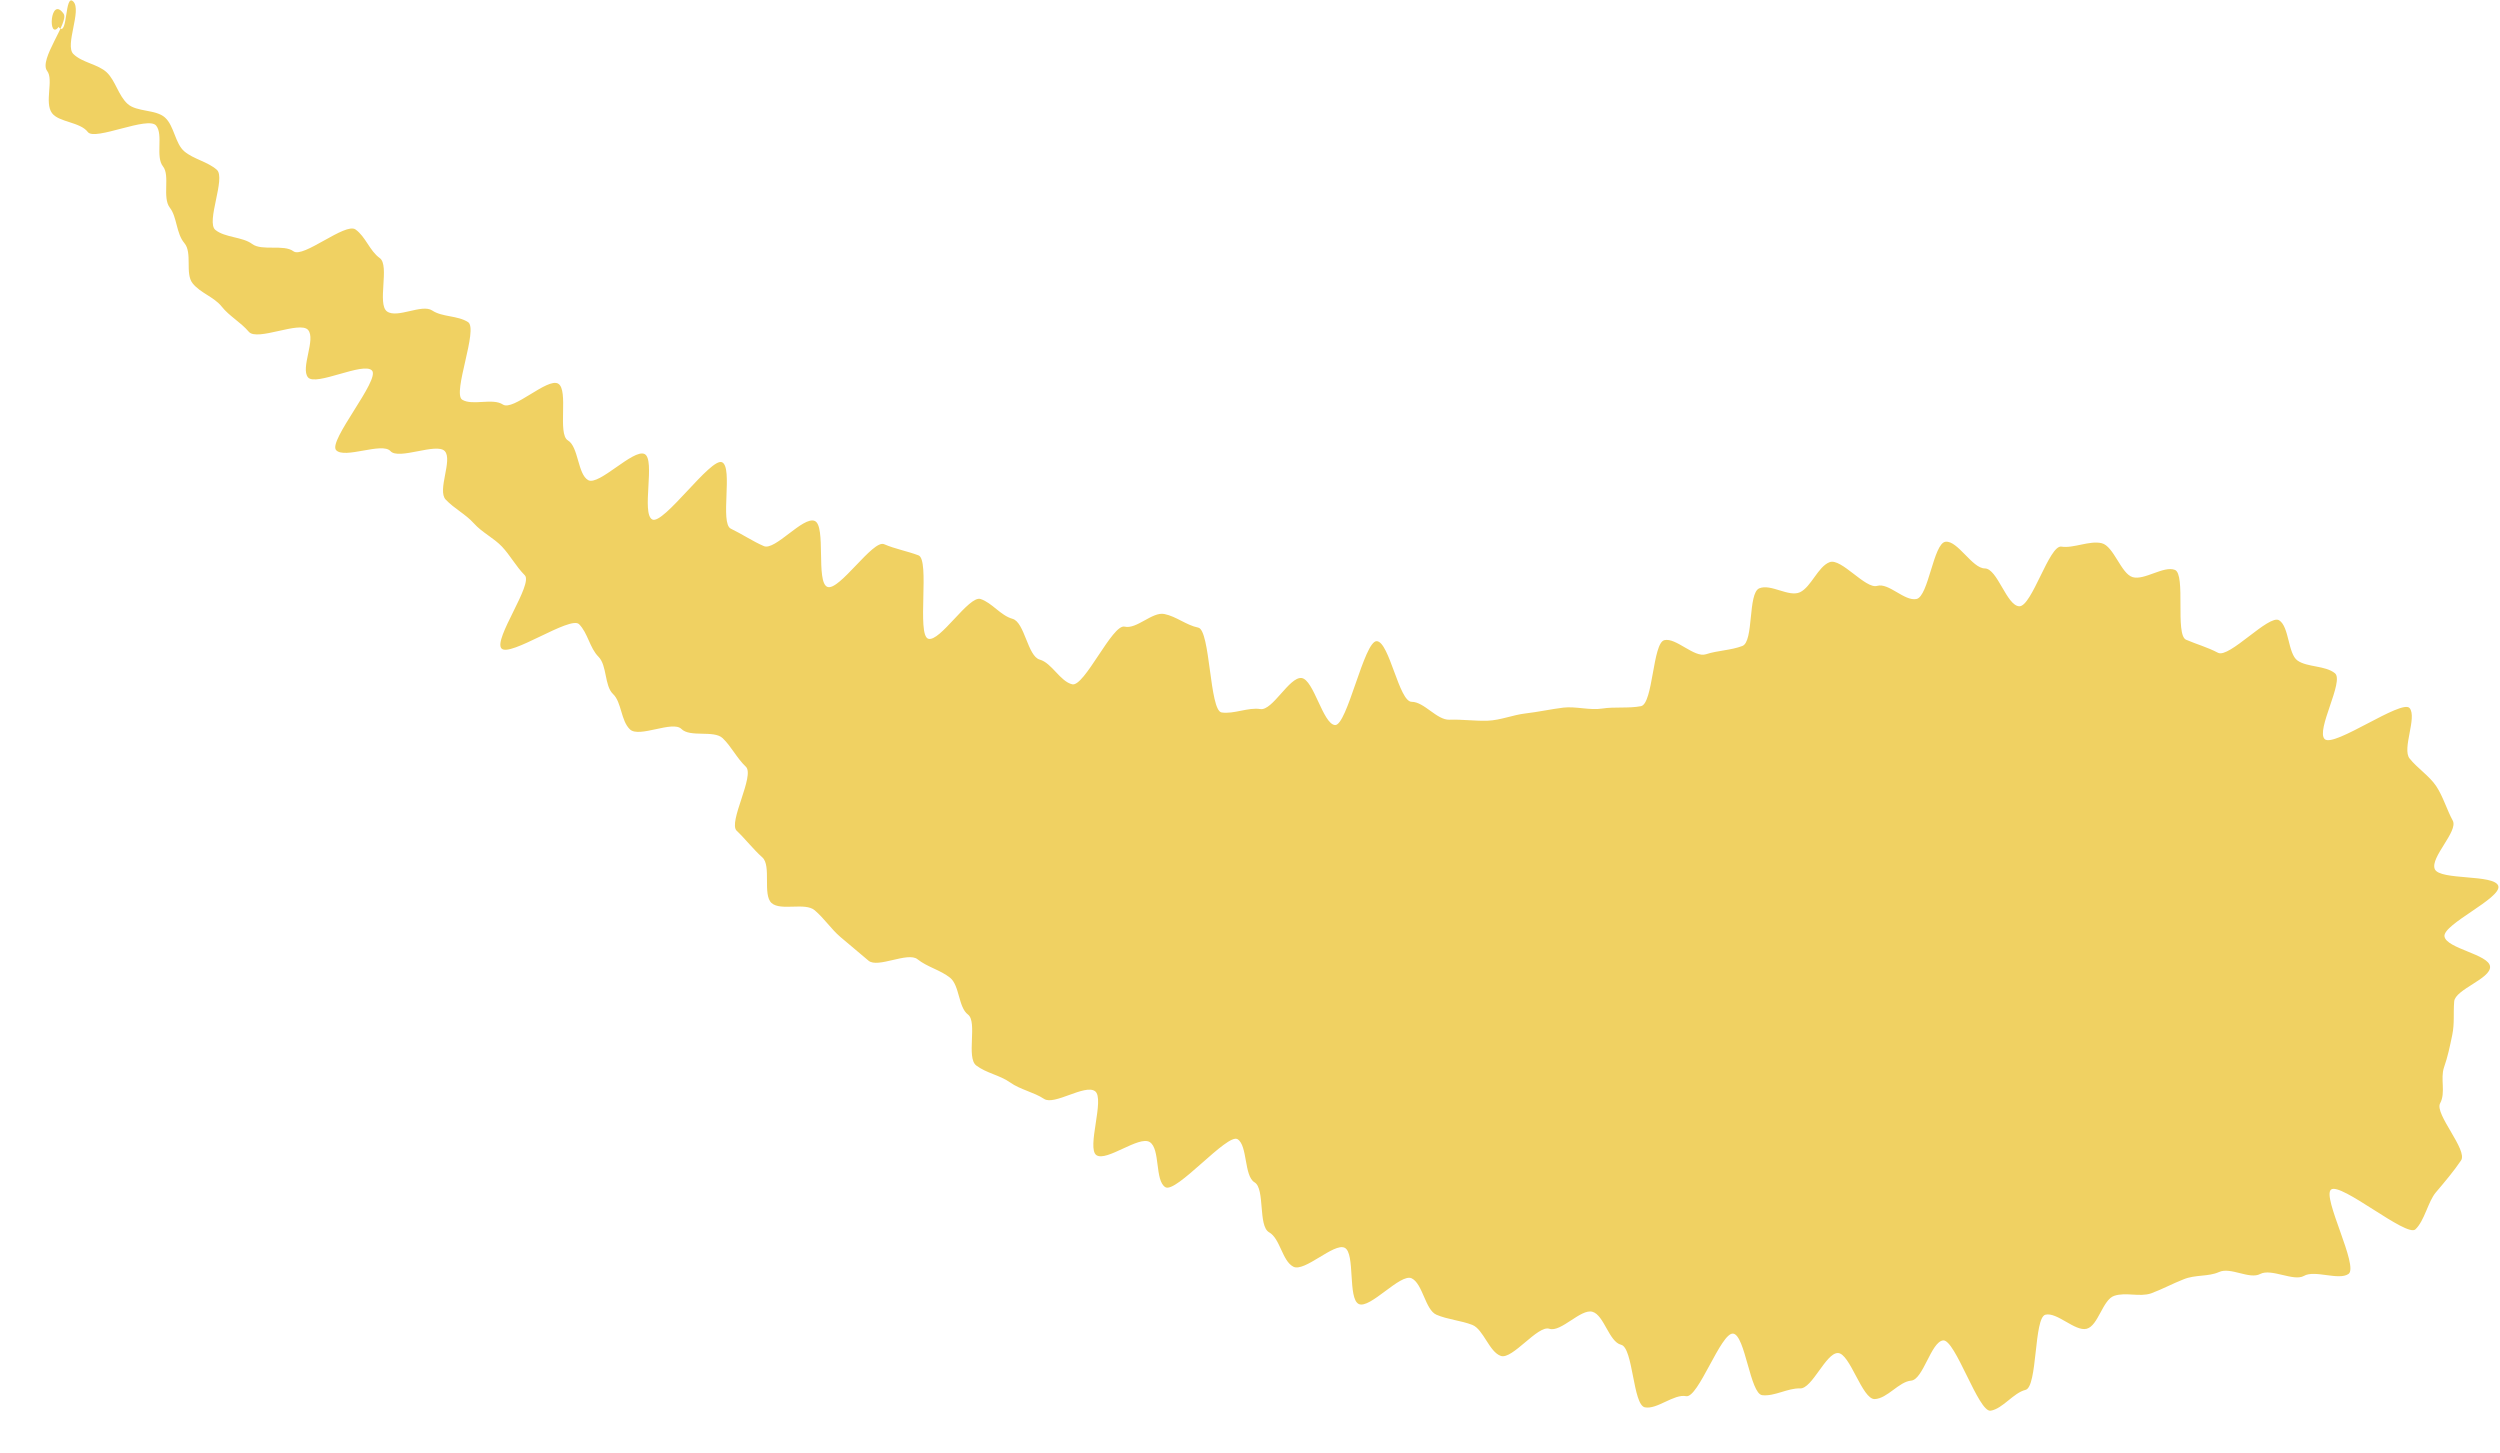 <svg viewBox="0 0 43 25" fill="none" xmlns="http://www.w3.org/2000/svg">
<path d="M1.011 0.461C0.819 0.711 0.861 -0.09 1.094 0.236C1.194 0.377 0.66 1.028 0.811 1.22C0.927 1.37 0.76 1.762 0.894 1.945C1.011 2.104 1.378 2.096 1.511 2.271C1.628 2.429 2.554 1.987 2.687 2.162C2.812 2.321 2.67 2.696 2.804 2.863C2.929 3.021 2.787 3.397 2.921 3.572C3.046 3.73 3.029 4.014 3.171 4.181C3.313 4.347 3.179 4.706 3.313 4.873C3.446 5.04 3.68 5.106 3.813 5.273C3.946 5.44 4.138 5.54 4.28 5.707C4.422 5.874 5.156 5.515 5.298 5.674C5.439 5.832 5.164 6.332 5.298 6.491C5.431 6.649 6.257 6.216 6.399 6.374C6.54 6.533 5.64 7.584 5.781 7.742C5.923 7.9 6.574 7.6 6.716 7.759C6.857 7.917 7.508 7.609 7.65 7.759C7.791 7.909 7.516 8.434 7.666 8.593C7.816 8.751 8.008 8.843 8.15 9.001C8.292 9.16 8.492 9.252 8.634 9.402C8.776 9.552 8.876 9.744 9.026 9.894C9.176 10.044 8.484 10.995 8.625 11.153C8.767 11.312 9.81 10.586 9.96 10.736C10.11 10.886 10.143 11.145 10.293 11.295C10.444 11.445 10.394 11.795 10.544 11.937C10.694 12.079 10.677 12.396 10.836 12.546C10.994 12.696 11.57 12.388 11.72 12.538C11.87 12.688 12.278 12.554 12.429 12.696C12.579 12.838 12.671 13.038 12.829 13.188C12.987 13.338 12.52 14.147 12.671 14.289C12.821 14.431 12.954 14.606 13.113 14.748C13.271 14.89 13.113 15.39 13.271 15.532C13.43 15.674 13.847 15.515 14.013 15.657C14.18 15.799 14.297 15.982 14.455 16.116C14.614 16.249 14.781 16.391 14.939 16.524C15.098 16.658 15.615 16.366 15.781 16.499C15.948 16.633 16.173 16.683 16.34 16.816C16.507 16.95 16.482 17.325 16.649 17.45C16.816 17.575 16.616 18.192 16.791 18.326C16.966 18.459 17.199 18.493 17.374 18.618C17.55 18.743 17.783 18.785 17.958 18.901C18.134 19.018 18.659 18.643 18.834 18.768C19.009 18.893 18.684 19.752 18.859 19.869C19.034 19.986 19.593 19.527 19.776 19.644C19.96 19.761 19.86 20.303 20.043 20.419C20.227 20.536 21.111 19.485 21.286 19.594C21.461 19.702 21.395 20.227 21.578 20.336C21.762 20.444 21.636 21.087 21.828 21.195C22.02 21.303 22.053 21.687 22.245 21.787C22.437 21.887 22.946 21.37 23.129 21.462C23.313 21.554 23.179 22.338 23.371 22.429C23.563 22.521 24.088 21.896 24.28 21.987C24.472 22.079 24.514 22.529 24.706 22.613C24.898 22.696 25.131 22.713 25.323 22.788C25.515 22.863 25.615 23.255 25.815 23.322C26.015 23.389 26.449 22.788 26.649 22.855C26.849 22.921 27.191 22.504 27.391 22.563C27.591 22.621 27.675 23.08 27.883 23.13C28.092 23.18 28.084 24.164 28.292 24.206C28.5 24.248 28.792 23.972 29.001 24.014C29.209 24.056 29.601 22.913 29.81 22.938C30.018 22.963 30.102 23.972 30.31 23.997C30.519 24.022 30.752 23.872 30.961 23.881C31.169 23.889 31.403 23.272 31.611 23.272C31.82 23.272 32.029 24.072 32.245 24.064C32.462 24.056 32.662 23.764 32.871 23.747C33.079 23.73 33.213 23.08 33.421 23.055C33.63 23.03 34.03 24.298 34.239 24.264C34.447 24.231 34.631 23.956 34.839 23.906C35.048 23.856 34.981 22.663 35.181 22.613C35.381 22.563 35.69 22.905 35.89 22.855C36.09 22.805 36.165 22.354 36.365 22.288C36.566 22.221 36.799 22.313 36.999 22.246C37.2 22.171 37.366 22.079 37.558 22.004C37.758 21.921 37.983 21.962 38.167 21.879C38.367 21.787 38.692 22.012 38.876 21.912C39.068 21.812 39.451 22.046 39.627 21.946C39.81 21.837 40.227 22.029 40.394 21.912C40.577 21.787 39.935 20.586 40.094 20.461C40.26 20.328 41.395 21.287 41.545 21.145C41.703 20.995 41.762 20.669 41.895 20.511C42.037 20.344 42.212 20.136 42.329 19.961C42.454 19.785 41.87 19.16 41.97 18.977C42.07 18.793 41.97 18.551 42.037 18.359C42.104 18.167 42.137 18.001 42.179 17.8C42.22 17.6 42.195 17.433 42.212 17.225C42.229 17.017 42.846 16.833 42.829 16.625C42.812 16.416 42.079 16.316 42.045 16.107C42.012 15.899 43.029 15.448 42.971 15.24C42.913 15.031 41.962 15.148 41.878 14.948C41.795 14.748 42.287 14.297 42.187 14.114C42.087 13.931 42.02 13.697 41.903 13.522C41.787 13.347 41.578 13.213 41.445 13.046C41.311 12.88 41.578 12.338 41.445 12.179C41.311 12.021 40.144 12.863 39.985 12.713C39.827 12.563 40.327 11.712 40.16 11.579C39.993 11.445 39.685 11.479 39.518 11.362C39.351 11.245 39.376 10.778 39.201 10.669C39.026 10.561 38.342 11.328 38.15 11.228C37.959 11.128 37.792 11.086 37.6 11.003C37.408 10.92 37.6 9.877 37.408 9.802C37.216 9.727 36.883 9.986 36.682 9.927C36.482 9.869 36.357 9.393 36.149 9.343C35.94 9.293 35.665 9.435 35.456 9.402C35.248 9.368 34.948 10.436 34.731 10.428C34.514 10.419 34.355 9.777 34.139 9.777C33.922 9.777 33.672 9.293 33.463 9.318C33.255 9.343 33.171 10.261 32.963 10.303C32.754 10.344 32.487 10.019 32.287 10.077C32.087 10.136 31.67 9.594 31.47 9.669C31.27 9.744 31.153 10.094 30.961 10.186C30.769 10.277 30.46 10.036 30.26 10.119C30.06 10.202 30.169 11.036 29.968 11.111C29.768 11.187 29.543 11.187 29.343 11.253C29.143 11.32 28.826 10.961 28.626 11.011C28.425 11.061 28.434 12.104 28.225 12.146C28.017 12.187 27.767 12.154 27.558 12.187C27.35 12.221 27.099 12.146 26.891 12.171C26.682 12.196 26.457 12.246 26.24 12.271C26.023 12.296 25.807 12.388 25.59 12.396C25.373 12.404 25.148 12.371 24.931 12.379C24.714 12.388 24.497 12.071 24.28 12.071C24.063 12.071 23.897 11.036 23.68 11.028C23.463 11.02 23.171 12.488 22.962 12.471C22.754 12.454 22.596 11.687 22.387 11.662C22.178 11.637 21.887 12.229 21.678 12.196C21.47 12.162 21.219 12.287 21.011 12.254C20.802 12.221 20.819 10.836 20.61 10.795C20.402 10.753 20.235 10.603 20.027 10.561C19.818 10.519 19.551 10.828 19.343 10.778C19.134 10.728 18.651 11.82 18.442 11.77C18.233 11.72 18.092 11.403 17.883 11.345C17.675 11.287 17.625 10.703 17.416 10.644C17.208 10.586 17.066 10.369 16.866 10.303C16.666 10.236 16.165 11.053 15.965 10.986C15.765 10.92 15.998 9.627 15.798 9.552C15.598 9.477 15.398 9.443 15.206 9.36C15.014 9.277 14.43 10.177 14.23 10.094C14.03 10.011 14.213 9.043 14.013 8.96C13.813 8.876 13.329 9.477 13.138 9.393C12.946 9.31 12.762 9.185 12.57 9.093C12.379 9.001 12.612 8.042 12.42 7.951C12.229 7.859 11.411 9.035 11.219 8.935C11.027 8.835 11.278 7.9 11.086 7.809C10.894 7.717 10.302 8.359 10.118 8.259C9.935 8.159 9.952 7.684 9.768 7.575C9.585 7.467 9.785 6.708 9.601 6.599C9.418 6.491 8.826 7.075 8.65 6.958C8.475 6.841 8.125 6.983 7.95 6.875C7.775 6.766 8.233 5.657 8.05 5.54C7.866 5.423 7.608 5.457 7.433 5.34C7.258 5.223 6.832 5.482 6.657 5.357C6.482 5.232 6.707 4.564 6.532 4.439C6.357 4.314 6.29 4.072 6.115 3.947C5.94 3.822 5.214 4.448 5.047 4.322C4.881 4.197 4.505 4.322 4.338 4.197C4.172 4.072 3.871 4.089 3.705 3.955C3.538 3.822 3.888 3.063 3.73 2.921C3.571 2.78 3.329 2.738 3.171 2.604C3.012 2.471 2.996 2.162 2.837 2.021C2.679 1.879 2.353 1.929 2.195 1.787C2.037 1.645 1.986 1.387 1.836 1.245C1.686 1.103 1.411 1.078 1.261 0.928C1.111 0.778 1.411 0.177 1.261 0.027C1.111 -0.123 1.169 0.628 1.019 0.478L1.011 0.461Z" fill="#F0D162"/>
</svg>
